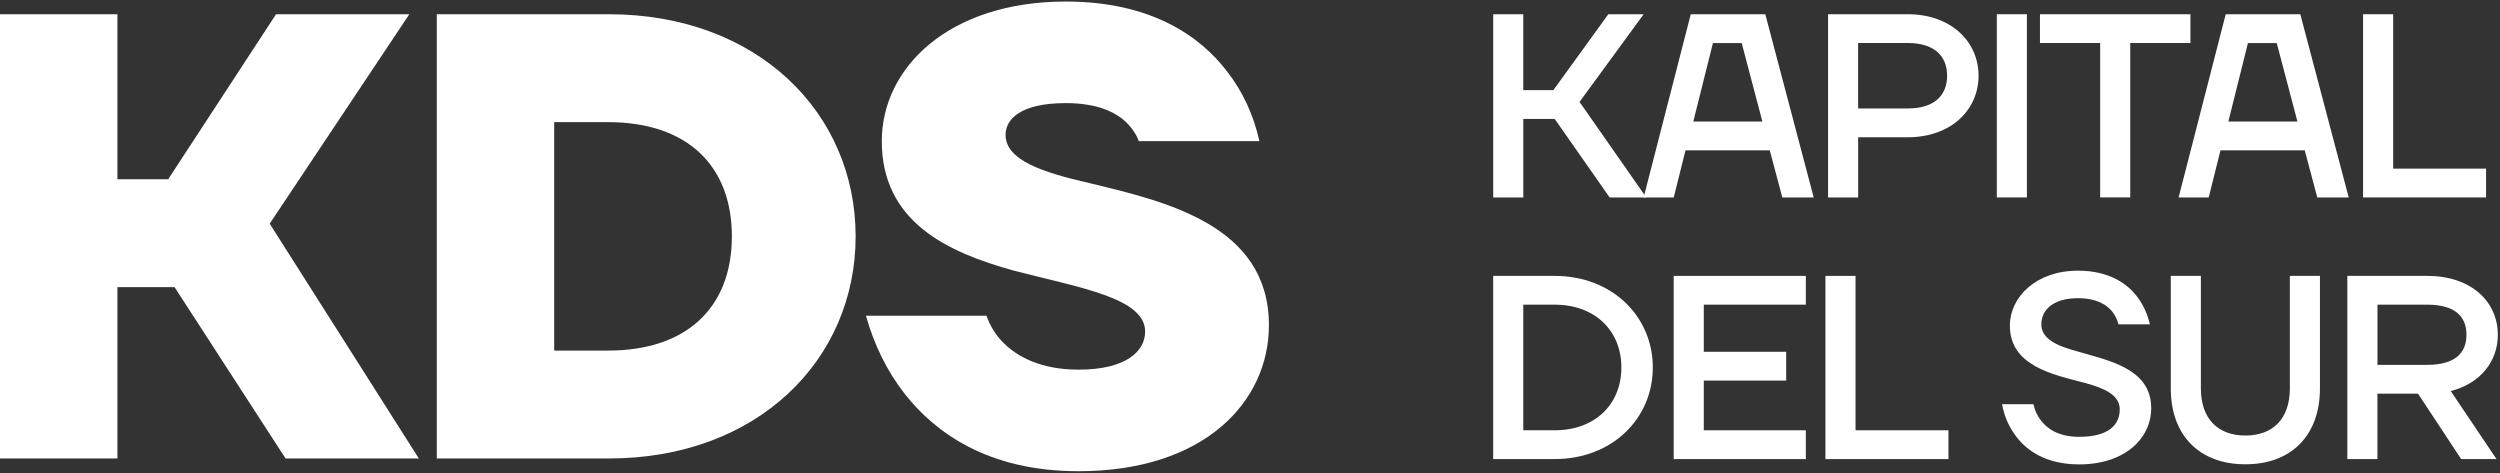 <svg width="375" height="71" viewBox="0 0 375 71" fill="none" xmlns="http://www.w3.org/2000/svg">
<rect x="0" y="0" width="375" height="71" fill="#333333" stroke="none"/>
<g clip-path="url(#clip0_86_26034)">
<path d="M0 2.137H17.612V26.887H25.229L41.405 2.137H61.396L40.456 33.55L62.826 68.771H42.835L26.178 43.065H17.612V68.771H0V2.137Z" fill="white"/>
<path d="M65.517 2.137H91.314C113.59 2.137 128.343 16.891 128.343 35.454C128.343 54.017 113.59 68.771 91.314 68.771H65.517V2.137ZM91.22 52.587C103.12 52.587 109.781 46.019 109.781 35.454C109.781 24.889 103.12 18.321 91.22 18.321H83.129V52.593H91.22V52.587Z" fill="white"/>
<path d="M147.971 47.355C148.54 48.972 149.401 50.308 150.544 51.451C152.542 53.449 156.063 55.447 161.775 55.447C168.911 55.447 171.771 52.687 171.771 49.734C171.771 44.689 161.969 43.165 152.067 40.593C142.072 37.833 132.27 33.263 132.27 21.174C132.27 10.129 142.359 0.232 159.871 0.232C172.72 0.232 180.049 5.465 184.051 10.703C186.43 13.75 188.047 17.272 188.909 21.174H170.822C170.441 20.125 169.773 19.176 168.918 18.321C167.394 16.891 164.728 15.467 159.877 15.467C153.122 15.467 150.837 17.846 150.837 20.225C150.837 24.034 156.356 25.845 163.399 27.462C174.824 30.222 190.338 33.743 190.338 48.785C190.338 60.211 180.724 70.682 161.782 70.682C148.171 70.682 140.267 64.875 135.697 59.068C133.031 55.641 131.127 51.738 129.891 47.361H147.978L147.971 47.355Z" fill="white"/>
<path d="M223.977 2.137H228.491V13.519H233.005L241.246 2.137H246.546L236.932 15.286L246.94 29.616H241.446L233.204 17.84H228.497V29.616H223.983V2.137H223.977Z" fill="white"/>
<path d="M253.607 2.137H264.795L272.056 29.616H267.349L265.463 22.548H252.827L251.06 29.616H246.546L253.614 2.137H253.607ZM264.358 18.233L261.255 6.457H256.941L253.994 18.233H264.358Z" fill="white"/>
<path d="M274.21 2.137H286.185C292.659 2.137 296.786 6.258 296.786 11.359C296.786 16.46 292.665 20.587 286.185 20.587H278.724V29.616H274.21V2.137ZM286.179 16.267C290.106 16.267 292.066 14.344 292.066 11.359C292.066 8.374 290.106 6.451 286.179 6.451H278.718V16.267H286.179Z" fill="white"/>
<path d="M299.52 2.137H304.034V29.616H299.52V2.137Z" fill="white"/>
<path d="M305.995 2.137H328.564V6.451H319.536V29.61H315.022V6.451H305.995V2.137Z" fill="white"/>
<path d="M333.858 2.137H345.046L352.307 29.616H347.593L345.708 22.548H333.072L331.305 29.616H326.791L333.858 2.137ZM344.615 18.233L341.513 6.457H337.192L334.252 18.233H344.615Z" fill="white"/>
<path d="M354.461 2.137H358.975V25.295H372.91V29.616H354.461V2.137Z" fill="white"/>
<path d="M223.977 41.385H233.198C241.833 41.385 247.92 47.467 247.92 55.122C247.92 62.777 241.839 68.858 233.198 68.858H223.977V41.379V41.385ZM233.198 64.544C239.285 64.544 243.206 60.616 243.206 55.122C243.206 49.627 239.279 45.7 233.198 45.7H228.491V64.544H233.198Z" fill="white"/>
<path d="M251.054 41.385H270.876V45.699H255.568V52.767H267.929V57.088H255.568V64.543H270.876V68.864H251.054V41.385Z" fill="white"/>
<path d="M273.817 41.385H278.331V64.543H292.266V68.864H273.817V41.385Z" fill="white"/>
<path d="M305.014 60.617C305.214 61.56 305.601 62.385 306.151 63.09C307.093 64.308 308.779 65.525 311.882 65.525C316.24 65.525 317.963 63.758 317.963 61.404C317.963 59.244 315.647 58.226 312.744 57.439C307.918 56.184 301.481 54.886 301.481 48.842C301.481 44.565 305.408 40.6 311.688 40.6C316.477 40.6 319.224 42.641 320.679 44.646C321.54 45.819 322.133 47.156 322.483 48.648H317.776C317.576 47.905 317.264 47.274 316.795 46.687C315.971 45.707 314.479 44.727 311.695 44.727C307.967 44.727 306.201 46.494 306.201 48.654C306.201 50.815 308.517 51.87 311.42 52.657C316.246 54.068 322.683 55.248 322.683 61.217C322.683 65.731 318.756 69.659 311.888 69.659C306.706 69.659 303.76 67.423 302.192 65.144C301.25 63.846 300.619 62.316 300.307 60.63H305.014V60.617Z" fill="white"/>
<path d="M325.617 41.385H330.131V58.262C330.131 62.814 332.685 65.33 336.805 65.33C340.926 65.33 343.479 62.82 343.479 58.262V41.385H347.993V58.262C347.993 65.33 343.679 69.644 336.805 69.644C329.931 69.644 325.617 65.324 325.617 58.262V41.385Z" fill="white"/>
<path d="M352.107 41.385H364.082C370.756 41.385 374.677 45.312 374.677 50.214C374.677 54.141 372.123 57.513 367.609 58.655L374.477 68.864H369.176L362.702 59.049H356.615V68.864H352.101V41.385H352.107ZM364.082 54.728C368.202 54.728 369.969 52.998 369.969 50.214C369.969 47.429 368.202 45.699 364.082 45.699H356.621V54.728H364.082Z" fill="white"/>
</g>
<defs>
<clipPath id="clip0_86_26034">
<rect width="374.677" height="70.443" fill="white" transform="translate(0 0.232)"/>
</clipPath>
</defs>
</svg>
